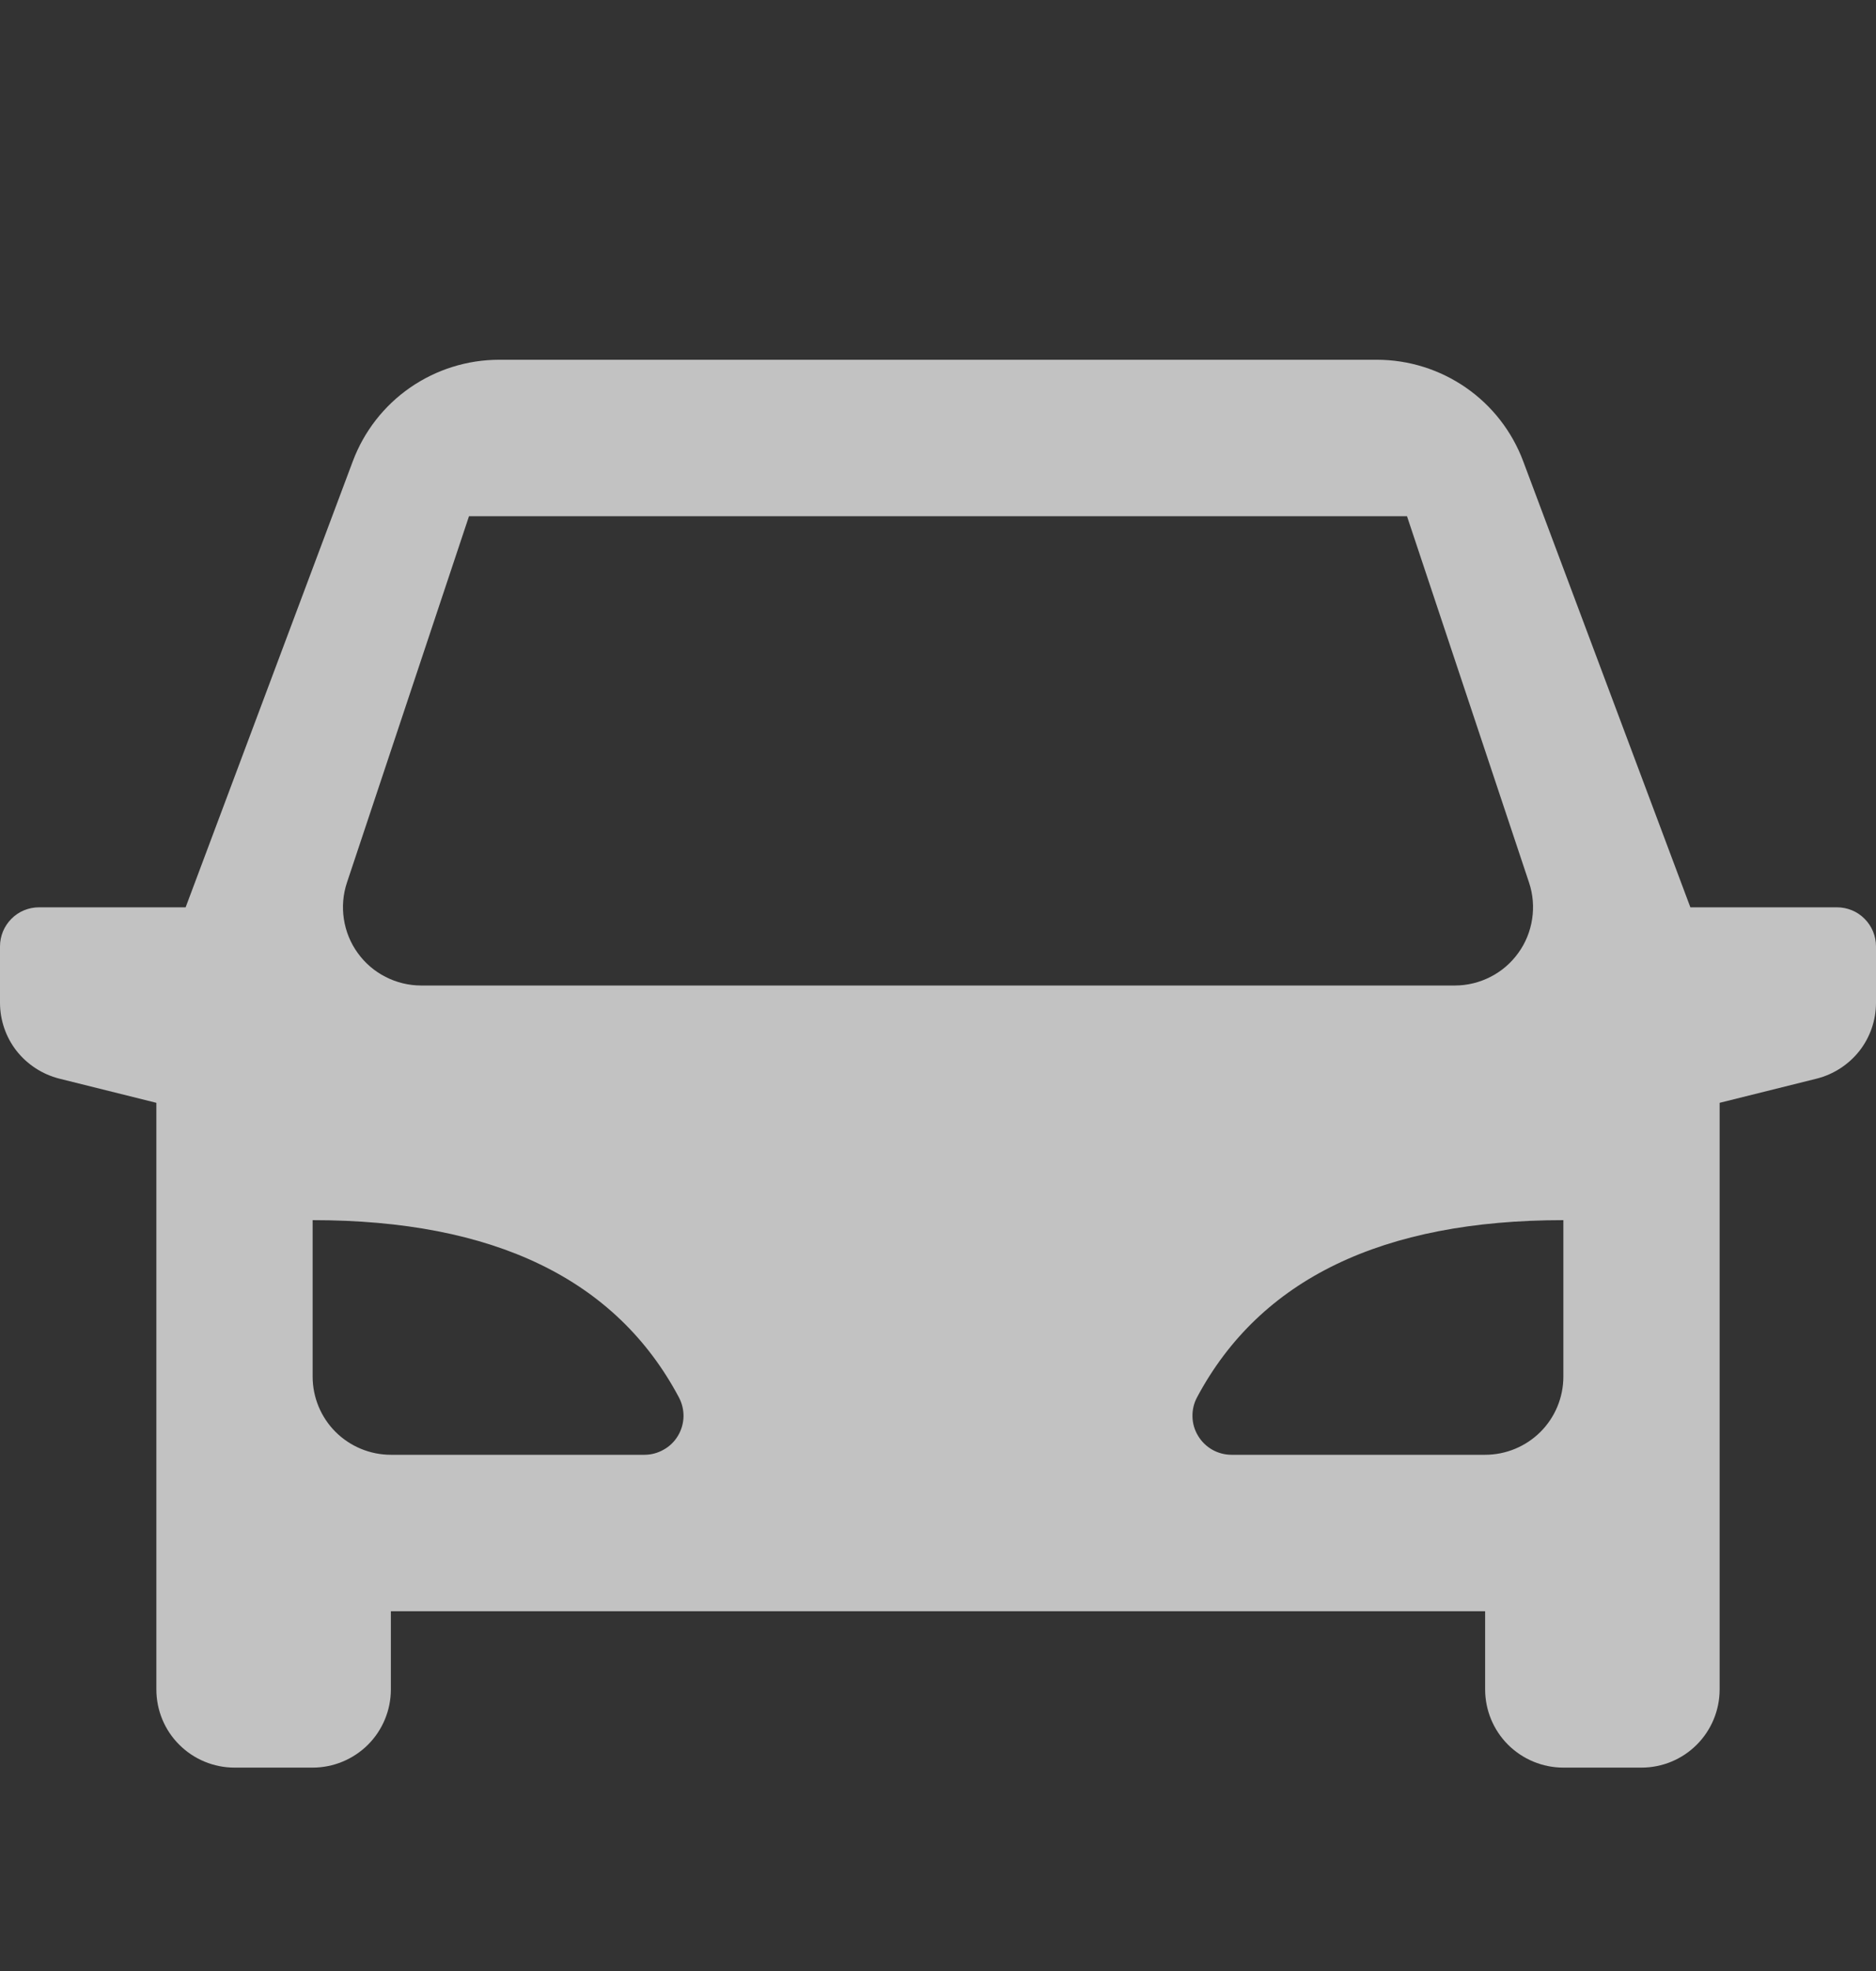 <svg width="20" height="21" viewBox="0 0 20 21" fill="none" xmlns="http://www.w3.org/2000/svg">
<rect x="0" y="0" width="20" height="21" fill="#333333" stroke="none"/>
<path d="M18.333 11.75V18C18.333 18.221 18.245 18.433 18.089 18.589C17.933 18.745 17.721 18.833 17.5 18.833H16.667C16.446 18.833 16.234 18.745 16.077 18.589C15.921 18.433 15.833 18.221 15.833 18V17.167H4.167V18C4.167 18.221 4.079 18.433 3.923 18.589C3.766 18.745 3.554 18.833 3.333 18.833H2.5C2.279 18.833 2.067 18.745 1.911 18.589C1.754 18.433 1.667 18.221 1.667 18V11.75L0.631 11.492C0.451 11.446 0.291 11.342 0.176 11.196C0.062 11.05 4.88369e-06 10.869 0 10.683L0 10.083C0 9.973 0.044 9.867 0.122 9.789C0.2 9.71 0.306 9.667 0.417 9.667H1.979L3.761 4.915C3.88 4.597 4.093 4.323 4.372 4.13C4.651 3.937 4.982 3.833 5.322 3.833H14.678C15.018 3.833 15.349 3.937 15.628 4.13C15.907 4.323 16.12 4.597 16.239 4.915L18.021 9.667H19.583C19.694 9.667 19.8 9.71 19.878 9.789C19.956 9.867 20 9.973 20 10.083V10.683C20 10.869 19.938 11.05 19.824 11.196C19.709 11.342 19.549 11.446 19.369 11.492L18.333 11.75ZM3.333 13V14.667C3.333 14.888 3.421 15.1 3.577 15.256C3.734 15.412 3.946 15.5 4.167 15.5H6.871C6.943 15.5 7.013 15.481 7.076 15.445C7.139 15.41 7.191 15.359 7.228 15.297C7.265 15.235 7.285 15.165 7.287 15.093C7.288 15.021 7.271 14.95 7.237 14.887C6.567 13.628 5.265 13 3.333 13ZM16.667 13C14.736 13 13.434 13.629 12.762 14.887C12.728 14.95 12.711 15.021 12.713 15.093C12.714 15.165 12.735 15.236 12.772 15.297C12.809 15.359 12.861 15.41 12.924 15.446C12.986 15.481 13.057 15.5 13.129 15.5H15.833C16.054 15.5 16.266 15.412 16.423 15.256C16.579 15.1 16.667 14.888 16.667 14.667V13ZM5 5.5L3.699 9.403C3.657 9.528 3.646 9.662 3.666 9.792C3.686 9.923 3.736 10.047 3.814 10.154C3.891 10.261 3.992 10.348 4.11 10.408C4.227 10.468 4.357 10.5 4.489 10.5H15.511C15.643 10.5 15.773 10.468 15.89 10.408C16.008 10.348 16.109 10.261 16.186 10.154C16.264 10.047 16.314 9.923 16.334 9.792C16.354 9.662 16.343 9.528 16.301 9.403L15 5.5H5Z" fill="white" fill-opacity="0.7"/>
</svg>
